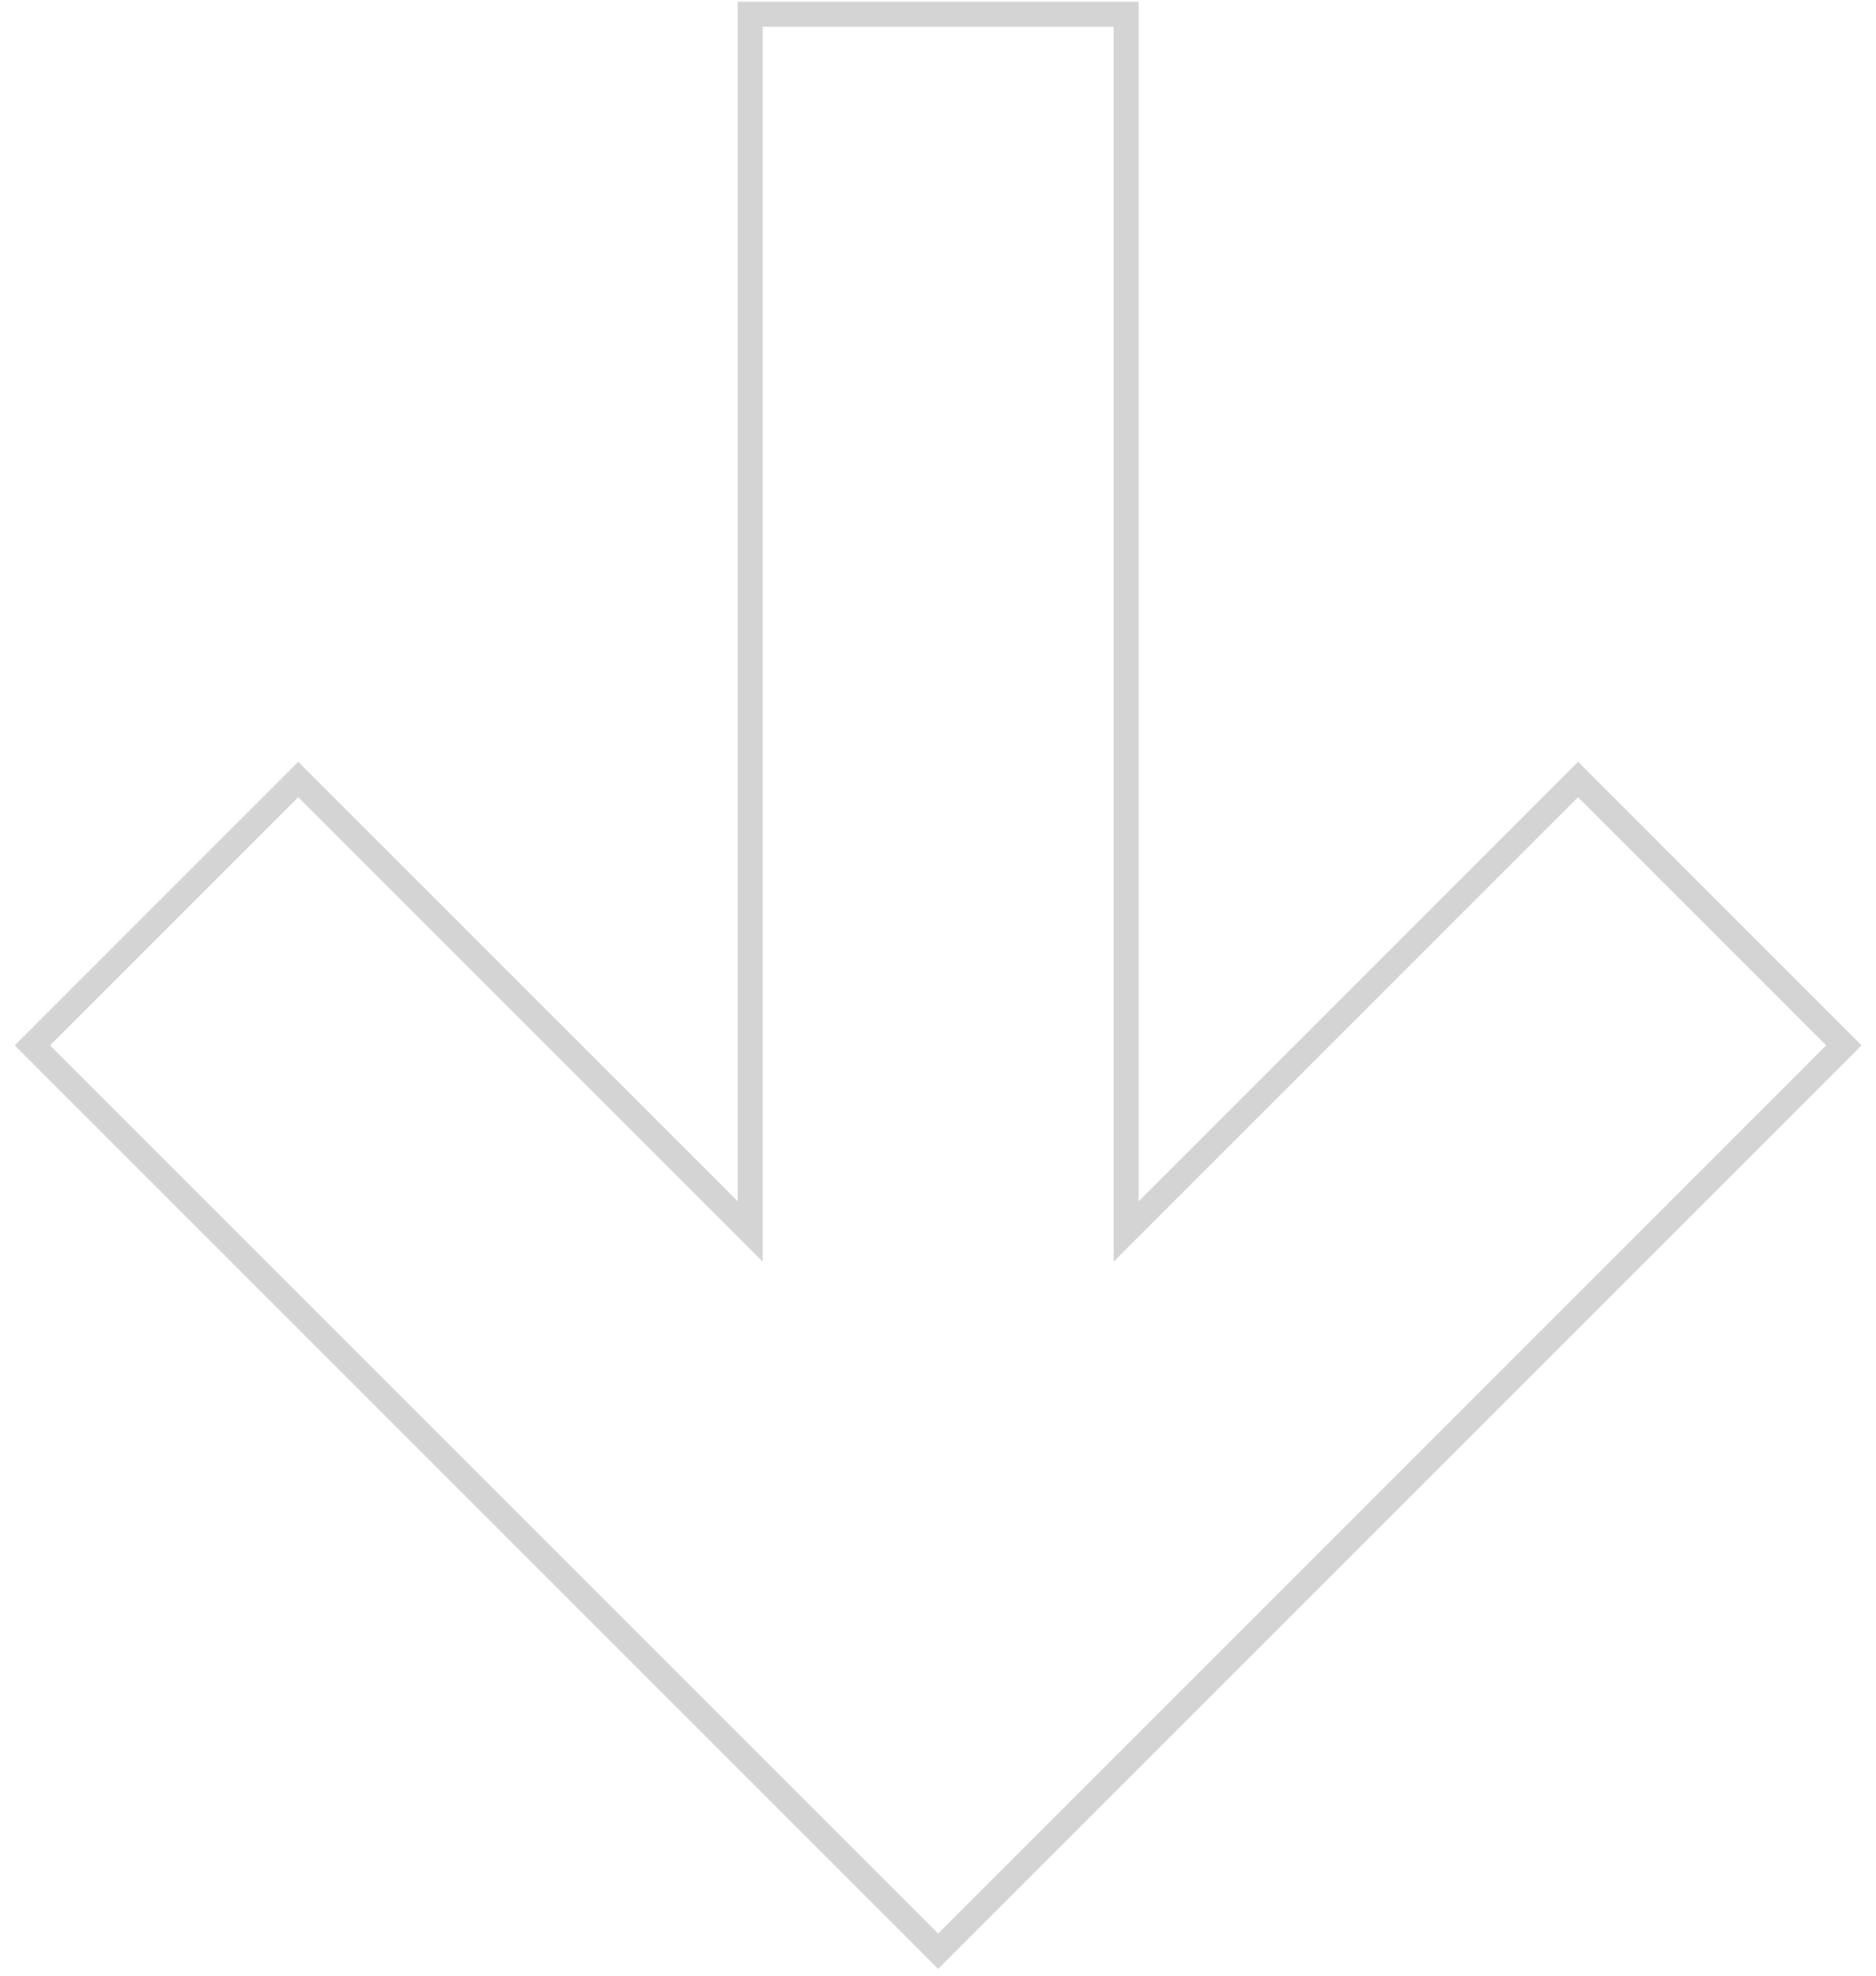 <svg width="75" height="79" viewBox="0 0 75 79" fill="none" xmlns="http://www.w3.org/2000/svg">
<path d="M45.022 49.227H44.522V50.434L45.376 49.581L45.022 49.227ZM63.089 31.161L63.442 30.807L63.089 30.454L62.735 30.807L63.089 31.161ZM73.717 41.789L74.07 42.143L74.424 41.789L74.07 41.436L73.717 41.789ZM37.506 78L37.153 78.353L37.506 78.707L37.86 78.353L37.506 78ZM1.296 41.789L0.942 41.436L0.589 41.789L0.942 42.143L1.296 41.789ZM11.924 31.161L12.278 30.807L11.924 30.454L11.571 30.807L11.924 31.161ZM29.991 49.228L29.638 49.582L30.491 50.435V49.228H29.991ZM29.991 0.569V0.069H29.491V0.569H29.991ZM45.022 0.569H45.522V0.069H45.022V0.569ZM45.376 49.581L63.442 31.515L62.735 30.807L44.669 48.874L45.376 49.581ZM62.735 31.515L73.363 42.143L74.07 41.436L63.442 30.807L62.735 31.515ZM73.363 41.436L37.153 77.646L37.86 78.353L74.07 42.143L73.363 41.436ZM37.86 77.646L1.649 41.436L0.942 42.143L37.153 78.353L37.86 77.646ZM1.649 42.143L12.278 31.515L11.571 30.807L0.942 41.436L1.649 42.143ZM11.571 31.515L29.638 49.582L30.345 48.875L12.278 30.807L11.571 31.515ZM30.491 49.228V0.569H29.491V49.228H30.491ZM29.991 1.069H45.022V0.069H29.991V1.069ZM44.522 0.569V49.227H45.522V0.569H44.522Z" fill="#D4D4D4"/>
</svg>
